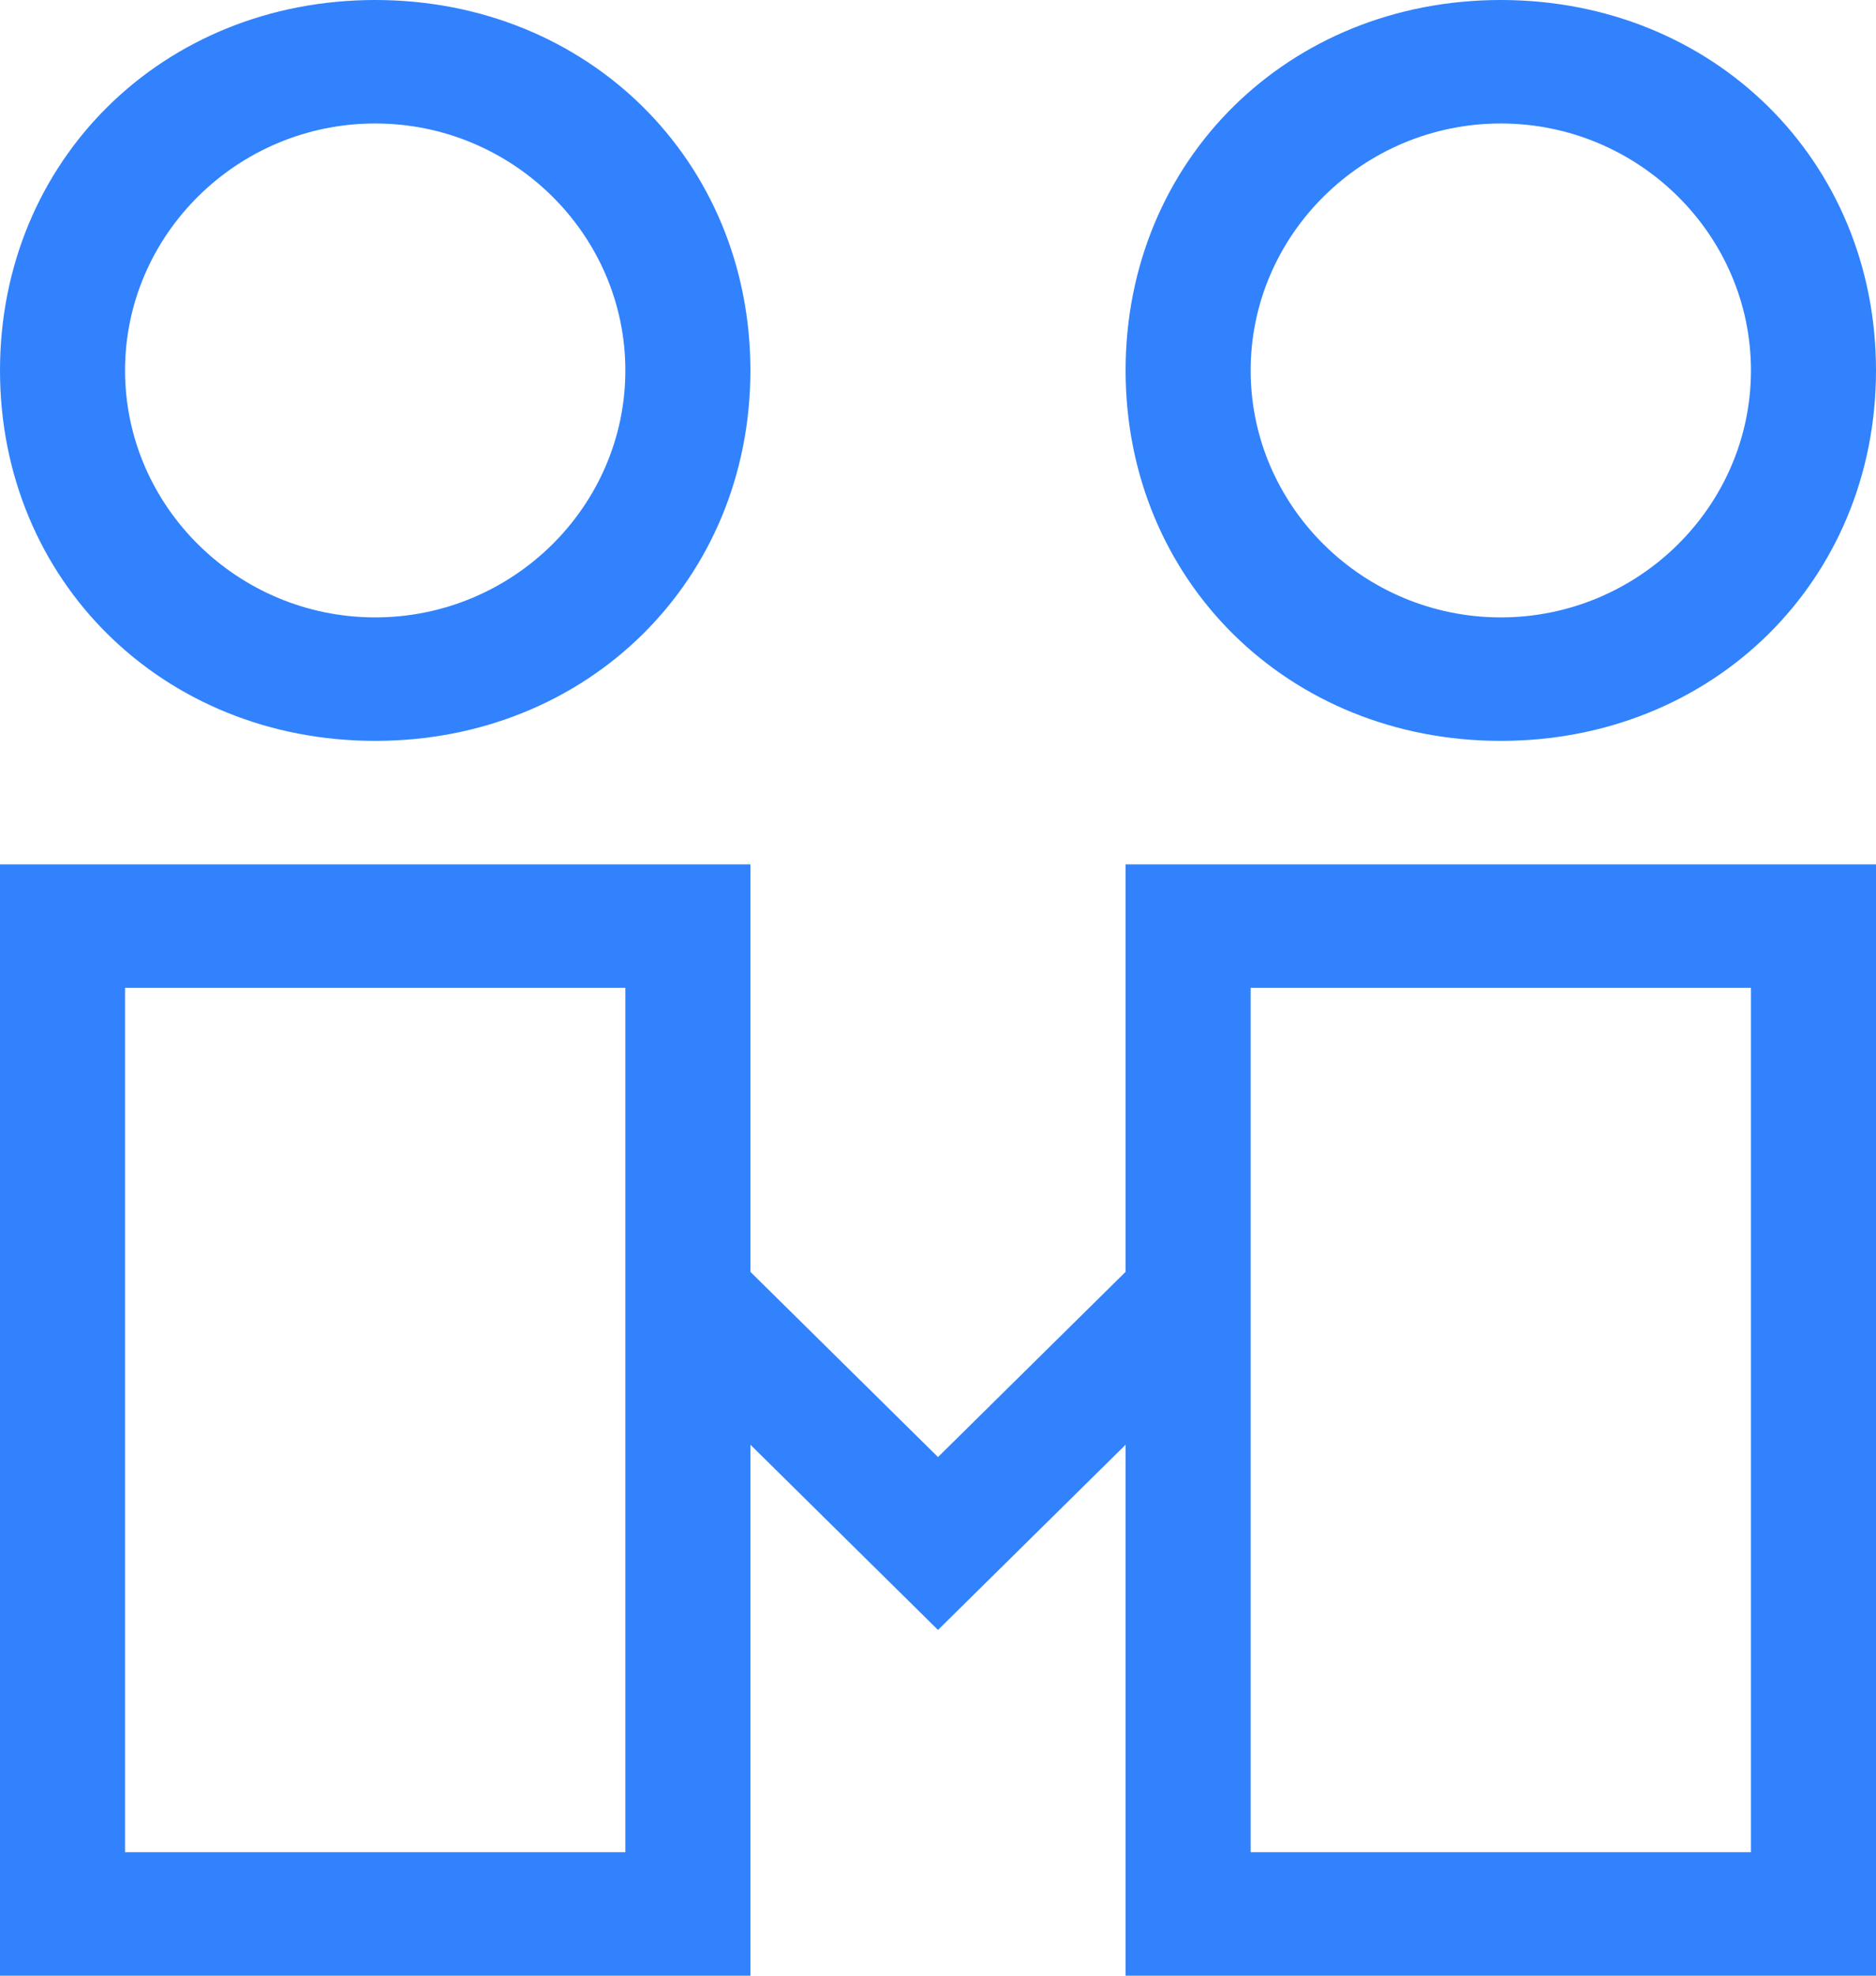 <svg width="38" height="40" viewBox="0 0 38 40" fill="none" xmlns="http://www.w3.org/2000/svg">
<path d="M22.8 25.75V17.5H38V40H22.8V29.25L19 33L12.667 26.75L14.44 25L19 29.5L22.8 25.75ZM35.467 20H25.333V37.5H35.467V20ZM12.667 20H2.533V37.5H12.667V20ZM15.2 20V40H0V17.5H15.2V20ZM38 7.5C38 11.75 34.707 15 30.4 15C26.093 15 22.8 11.75 22.8 7.5C22.8 3.25 26.093 0 30.4 0C34.707 0 38 3.25 38 7.5ZM35.467 7.5C35.467 4.75 33.187 2.5 30.4 2.5C27.613 2.5 25.333 4.75 25.333 7.5C25.333 10.25 27.613 12.5 30.4 12.5C33.187 12.5 35.467 10.25 35.467 7.5ZM15.2 7.5C15.2 11.75 11.907 15 7.6 15C3.293 15 0 11.75 0 7.5C0 3.25 3.293 0 7.6 0C11.907 0 15.2 3.25 15.2 7.5ZM12.667 7.5C12.667 4.75 10.387 2.5 7.6 2.5C4.813 2.5 2.533 4.75 2.533 7.5C2.533 10.25 4.813 12.5 7.6 12.5C10.387 12.5 12.667 10.25 12.667 7.5Z" fill="#3182FC"/>
</svg>
